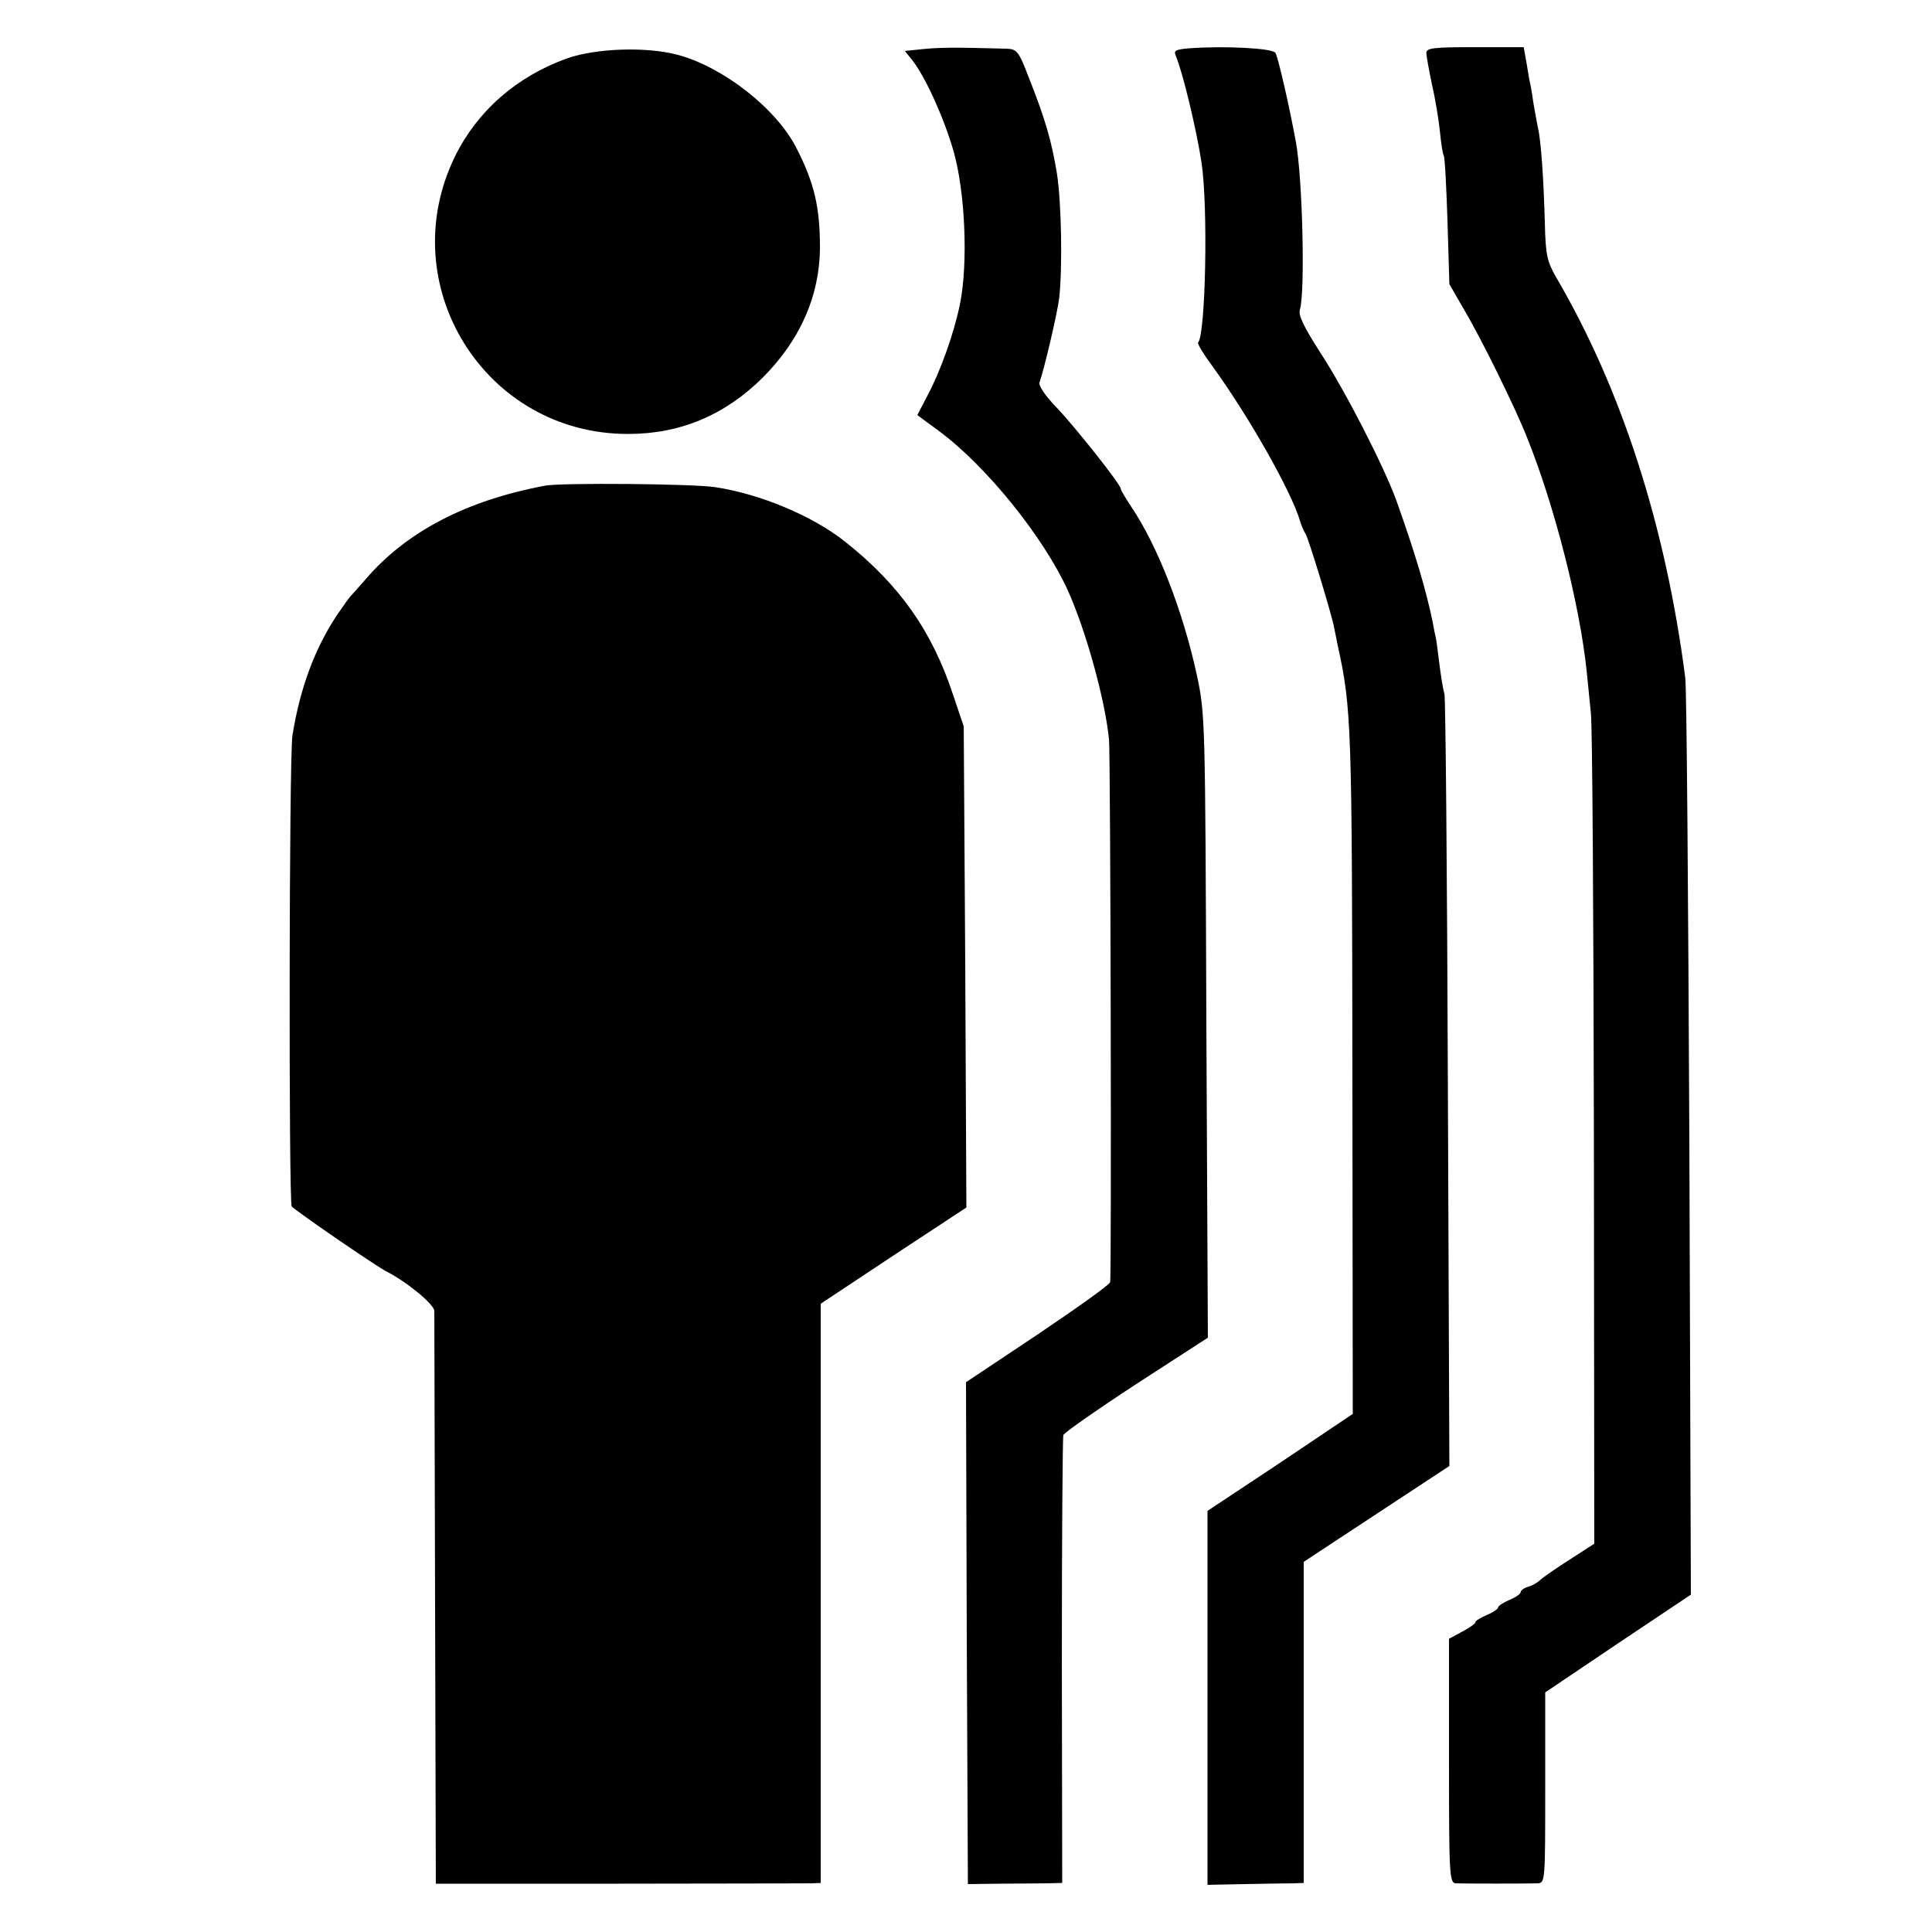 <?xml version="1.0" standalone="no"?>
<!DOCTYPE svg PUBLIC "-//W3C//DTD SVG 20010904//EN"
 "http://www.w3.org/TR/2001/REC-SVG-20010904/DTD/svg10.dtd">
<svg version="1.0" xmlns="http://www.w3.org/2000/svg"
 width="512pt" height="512pt" viewBox="0 0 512 512"
 preserveAspectRatio="xMidYMid meet">
<g transform="translate(0,512) scale(0.1,-0.1)"
fill="#000000" stroke="none">
<path d="M2447 4990 l-49 -5 20 -25 c34 -44 81 -146 108 -237 32 -109 40 -300
18 -409 -17 -82 -53 -181 -88 -246 l-25 -48 57 -42 c126 -93 278 -282 342
-423 49 -109 99 -292 109 -395 4 -40 7 -1427 3 -1438 -2 -7 -89 -69 -193 -139
l-189 -126 2 -665 3 -665 83 1 c45 0 101 1 125 1 l42 1 -1 588 c0 323 2 592 4
599 2 6 89 67 193 135 l190 123 -4 825 c-3 812 -3 827 -25 930 -37 171 -104
343 -174 447 -15 23 -28 44 -28 48 0 11 -117 159 -169 214 -31 32 -50 60 -46
68 12 34 47 182 52 223 9 81 6 254 -6 330 -14 85 -30 142 -74 253 -28 73 -32
77 -61 78 -143 4 -177 3 -219 -1z"/>
<path d="M3152 4992 c-37 -3 -42 -6 -36 -20 18 -42 55 -196 68 -282 18 -116
11 -458 -9 -478 -2 -3 14 -30 37 -61 98 -135 210 -333 233 -411 4 -14 11 -29
15 -35 7 -10 69 -212 76 -250 2 -11 6 -31 9 -45 37 -168 38 -209 39 -1151 l1
-886 -192 -129 -193 -128 0 -496 0 -495 100 2 c55 1 112 2 128 2 l27 1 0 425
0 426 193 127 193 127 -4 1010 c-2 556 -6 1021 -9 1035 -4 14 -10 52 -14 85
-4 33 -8 62 -9 65 -1 3 -5 23 -9 45 -17 82 -46 180 -96 320 -33 90 -134 288
-202 392 -44 69 -58 98 -53 113 14 45 7 351 -11 445 -17 93 -47 224 -54 235
-7 12 -132 19 -228 12z"/>
<path d="M3780 4980 c0 -8 7 -46 15 -85 9 -38 18 -94 21 -124 3 -30 7 -58 10
-63 3 -4 7 -82 10 -174 l5 -167 38 -66 c46 -77 137 -262 168 -341 73 -181 140
-445 158 -620 3 -30 8 -80 11 -110 4 -30 7 -538 8 -1128 l1 -1073 -65 -42
c-36 -23 -71 -47 -78 -54 -6 -6 -21 -15 -32 -18 -11 -3 -20 -10 -20 -14 0 -5
-13 -14 -30 -21 -16 -7 -30 -16 -30 -20 0 -4 -13 -13 -30 -20 -16 -7 -30 -15
-30 -19 0 -4 -16 -15 -35 -25 l-35 -19 0 -324 c0 -301 1 -323 18 -324 22 -1
190 -1 217 0 20 1 20 7 20 254 l0 252 193 130 193 129 -4 1191 c-3 654 -7
1213 -11 1240 -52 402 -169 765 -342 1060 -24 42 -28 59 -30 144 -3 113 -10
217 -18 251 -3 14 -8 43 -12 65 -3 22 -7 45 -8 50 -2 6 -6 30 -10 55 l-8 45
-129 0 c-108 0 -129 -2 -129 -15z"/>
<path d="M1502 4965 c-133 -48 -237 -139 -296 -259 -167 -341 79 -737 459
-736 138 0 256 50 356 149 99 99 151 216 152 344 0 108 -15 172 -62 264 -53
105 -195 216 -316 248 -84 22 -217 17 -293 -10z"/>
<path d="M1445 3833 c-209 -39 -368 -122 -476 -248 -19 -22 -37 -42 -40 -45
-3 -3 -19 -25 -36 -50 -59 -89 -98 -194 -118 -319 -9 -56 -10 -1234 -2 -1248
6 -9 224 -159 252 -173 53 -27 125 -86 126 -104 0 -12 1 -358 2 -770 l2 -748
485 0 c267 0 496 1 510 1 l25 1 0 768 0 767 193 128 193 127 -3 638 -4 637
-28 83 c-56 170 -142 292 -287 407 -86 68 -224 126 -344 144 -57 9 -408 12
-450 4z"/>
</g>
</svg>
